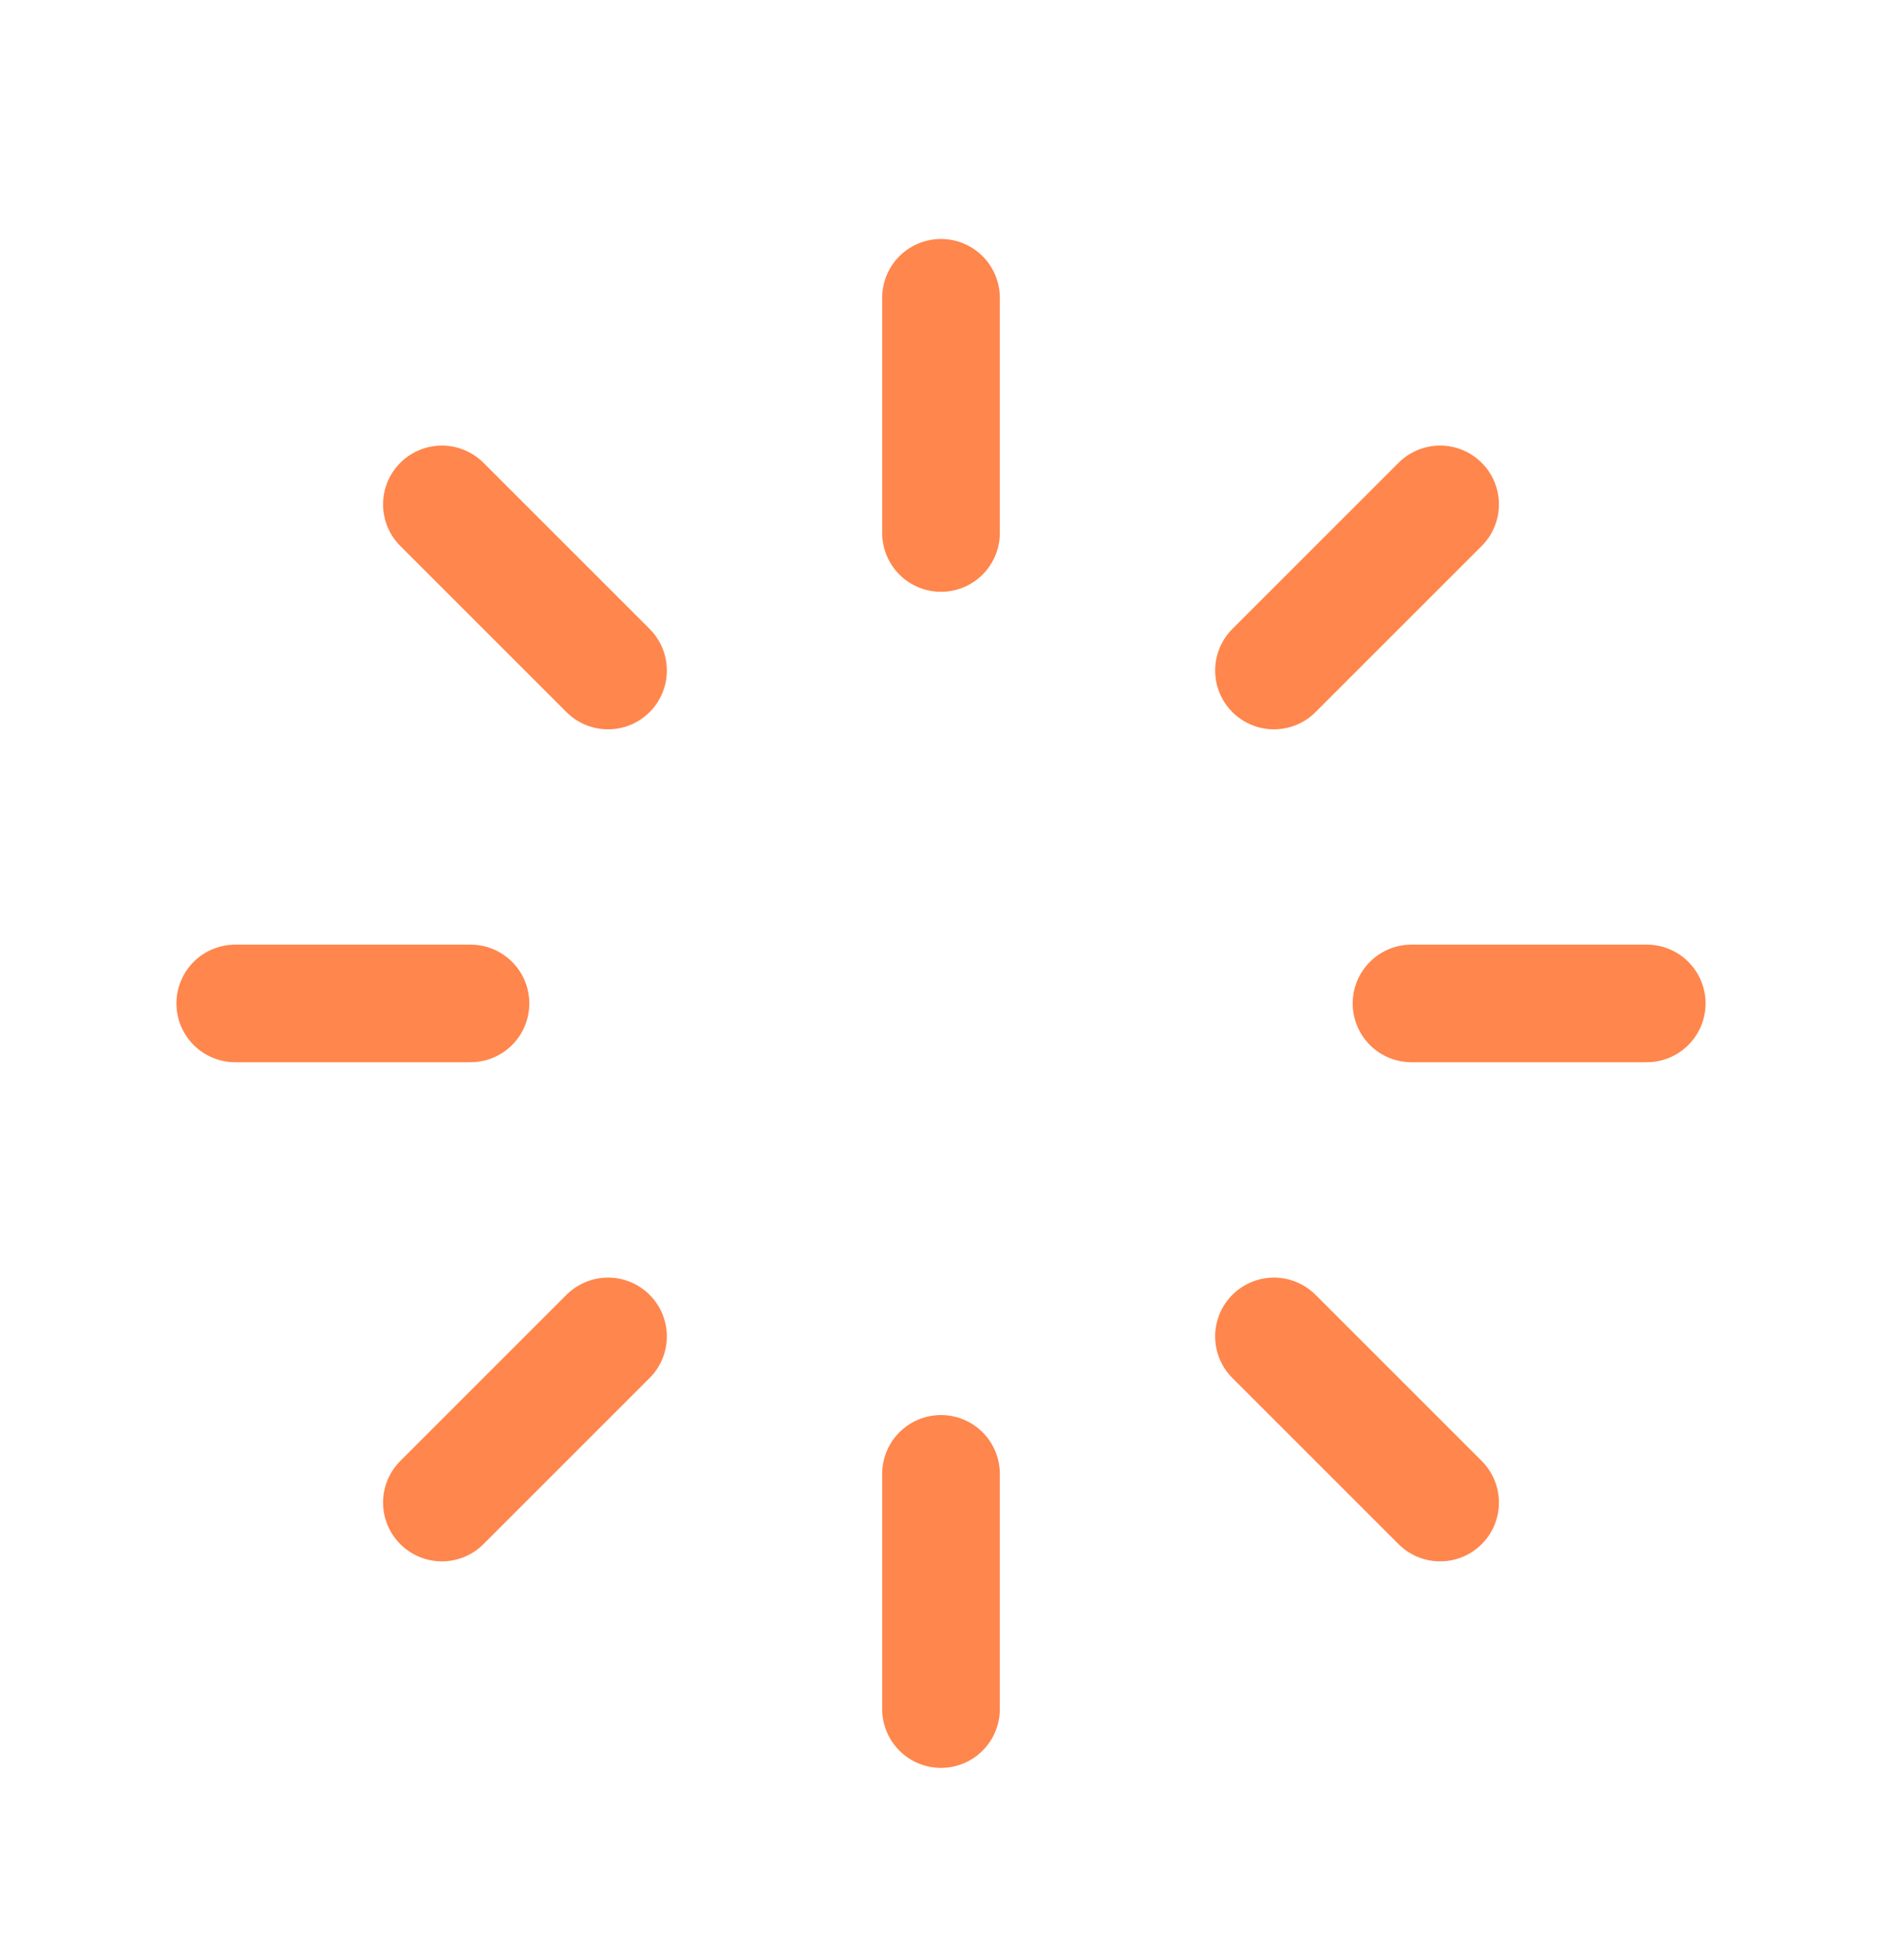 <svg width="24" height="25" viewBox="0 0 24 25" fill="none" version="1.1" xmlns="http://www.w3.org/2000/svg">
  <path d="M 3,12.798 H 6" stroke="#ff864c" stroke-width="1.5" stroke-linecap="round" stroke-linejoin="round" />
  <path d="M 5.635,6.433 7.754,8.552" stroke="#ff864c" stroke-width="1.5" stroke-linecap="round" stroke-linejoin="round" />
  <path d="m 12,3.798 v 3" stroke="#ff864c" stroke-width="1.5" stroke-linecap="round" stroke-linejoin="round" />
  <path d="M 18.365,6.433 16.246,8.552" stroke="#ff864c" stroke-width="1.5" stroke-linecap="round" stroke-linejoin="round" />
  <path d="M 21,12.798 H 18" stroke="#ff864c" stroke-width="1.5" stroke-linecap="round" stroke-linejoin="round" />
  <path d="M 18.365,19.164 16.246,17.045" stroke="#ff864c" stroke-width="1.5" stroke-linecap="round" stroke-linejoin="round" />
  <path d="m 12,21.798 v -3" stroke="#ff864c" stroke-width="1.5" stroke-linecap="round" stroke-linejoin="round" />
  <path d="M 5.635,19.164 7.754,17.045" stroke="#ff864c" stroke-width="1.5" stroke-linecap="round" stroke-linejoin="round" />
</svg>
